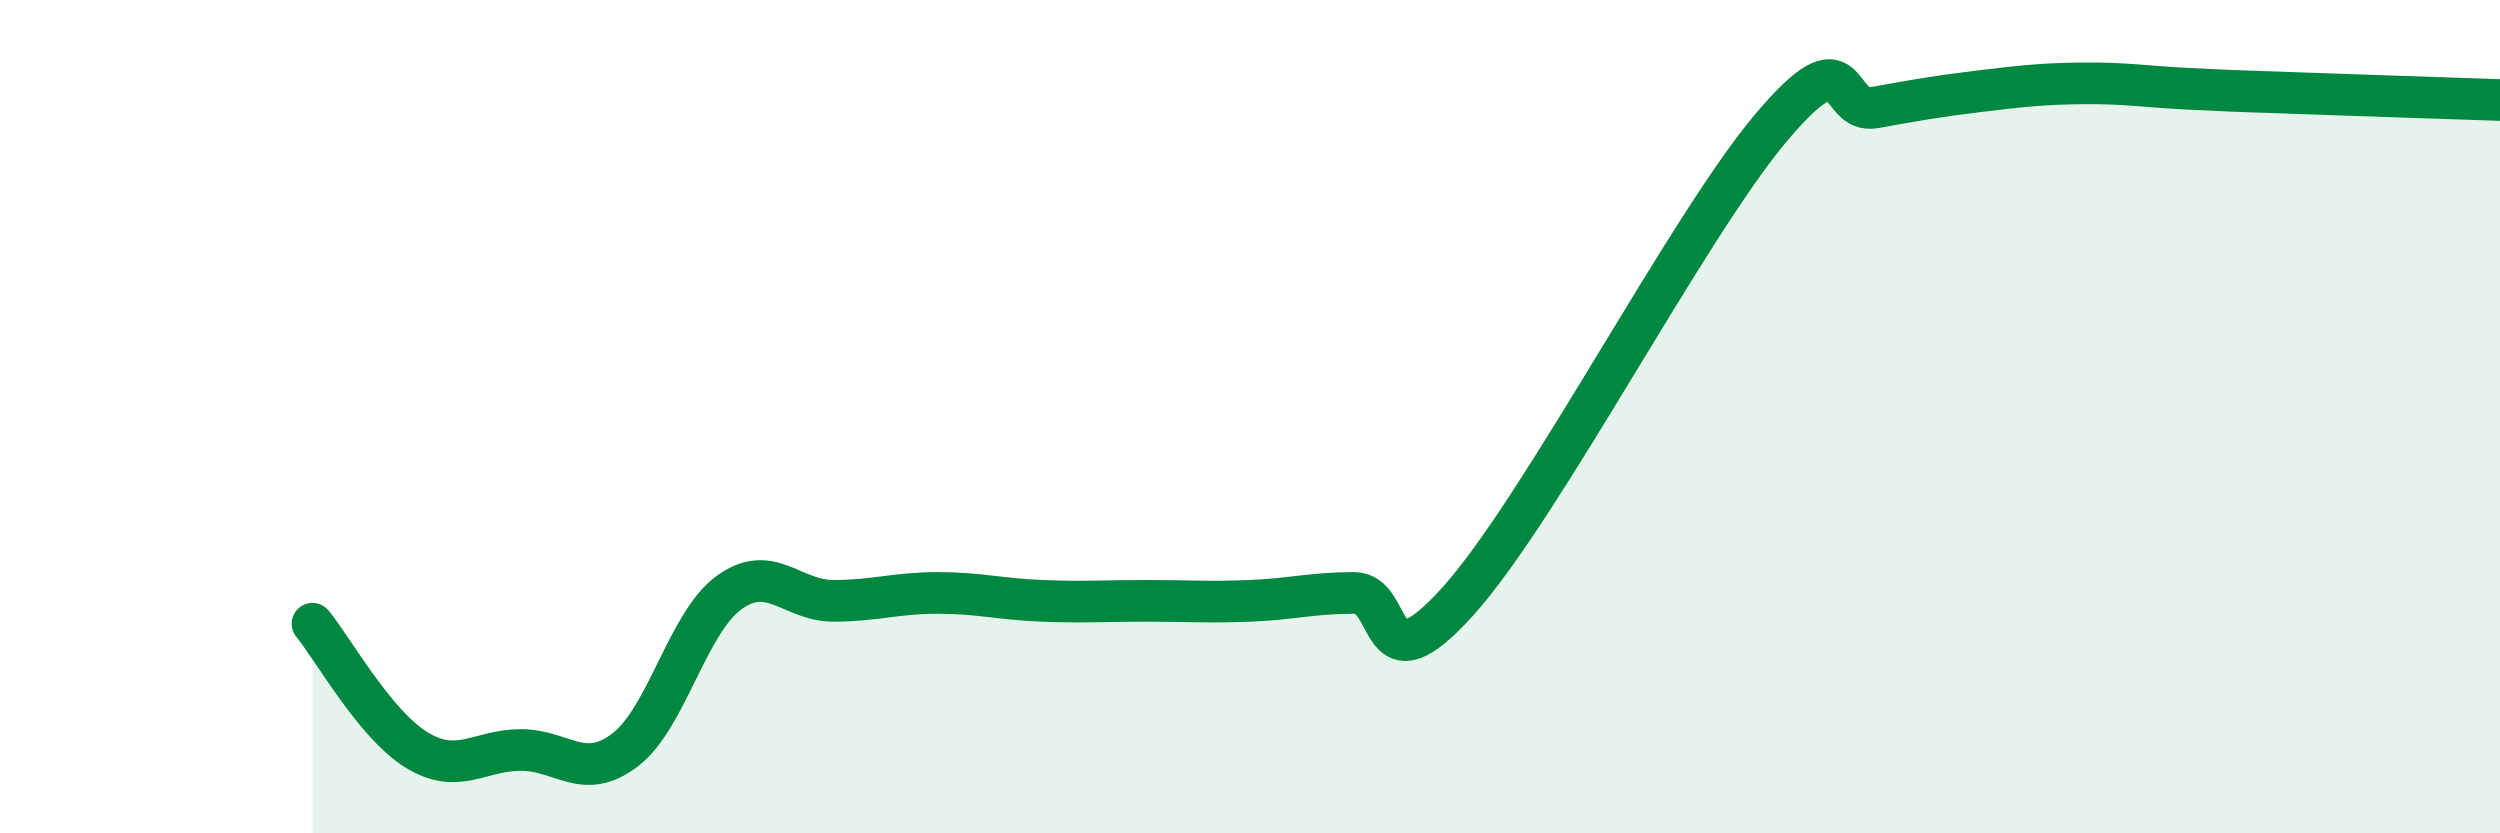 
    <svg width="60" height="20" viewBox="0 0 60 20" xmlns="http://www.w3.org/2000/svg">
      <path
        d="M 7.5,14.97 C 8,15.58 9,17.39 10,18 C 11,18.61 11.5,18 12.5,18 C 13.5,18 14,18.76 15,18 C 16,17.24 16.5,14.94 17.5,14.22 C 18.5,13.5 19,14.42 20,14.42 C 21,14.42 21.5,14.23 22.5,14.23 C 23.5,14.23 24,14.38 25,14.42 C 26,14.46 26.5,14.42 27.5,14.42 C 28.5,14.42 29,14.46 30,14.42 C 31,14.38 31.5,14.23 32.5,14.23 C 33.5,14.23 33,16.65 35,14.42 C 37,12.19 40.5,5.44 42.5,3.07 C 44.5,0.7 44,2.76 45,2.58 C 46,2.4 46.5,2.31 47.5,2.19 C 48.5,2.07 49,2.01 50,2 C 51,1.99 51.5,2.08 52.5,2.13 C 53.5,2.18 53.5,2.18 55,2.23 C 56.5,2.28 59,2.37 60,2.4L60 20L7.5 20Z"
        fill="#008740"
        opacity="0.1"
        stroke-linecap="round"
        stroke-linejoin="round"
      />
      <path
        d="M 7.5,14.97 C 8,15.58 9,17.39 10,18 C 11,18.61 11.5,18 12.5,18 C 13.5,18 14,18.76 15,18 C 16,17.24 16.5,14.94 17.5,14.22 C 18.5,13.5 19,14.42 20,14.42 C 21,14.42 21.5,14.23 22.5,14.23 C 23.5,14.23 24,14.38 25,14.42 C 26,14.46 26.5,14.42 27.5,14.42 C 28.5,14.42 29,14.46 30,14.42 C 31,14.38 31.5,14.23 32.5,14.23 C 33.5,14.23 33,16.65 35,14.42 C 37,12.19 40.5,5.44 42.5,3.07 C 44.5,0.7 44,2.76 45,2.58 C 46,2.4 46.5,2.31 47.5,2.19 C 48.5,2.07 49,2.01 50,2 C 51,1.99 51.5,2.08 52.5,2.13 C 53.5,2.18 53.5,2.18 55,2.23 C 56.5,2.28 59,2.37 60,2.4"
        stroke="#008740"
        stroke-width="1"
        fill="none"
        stroke-linecap="round"
        stroke-linejoin="round"
      />
    </svg>
  